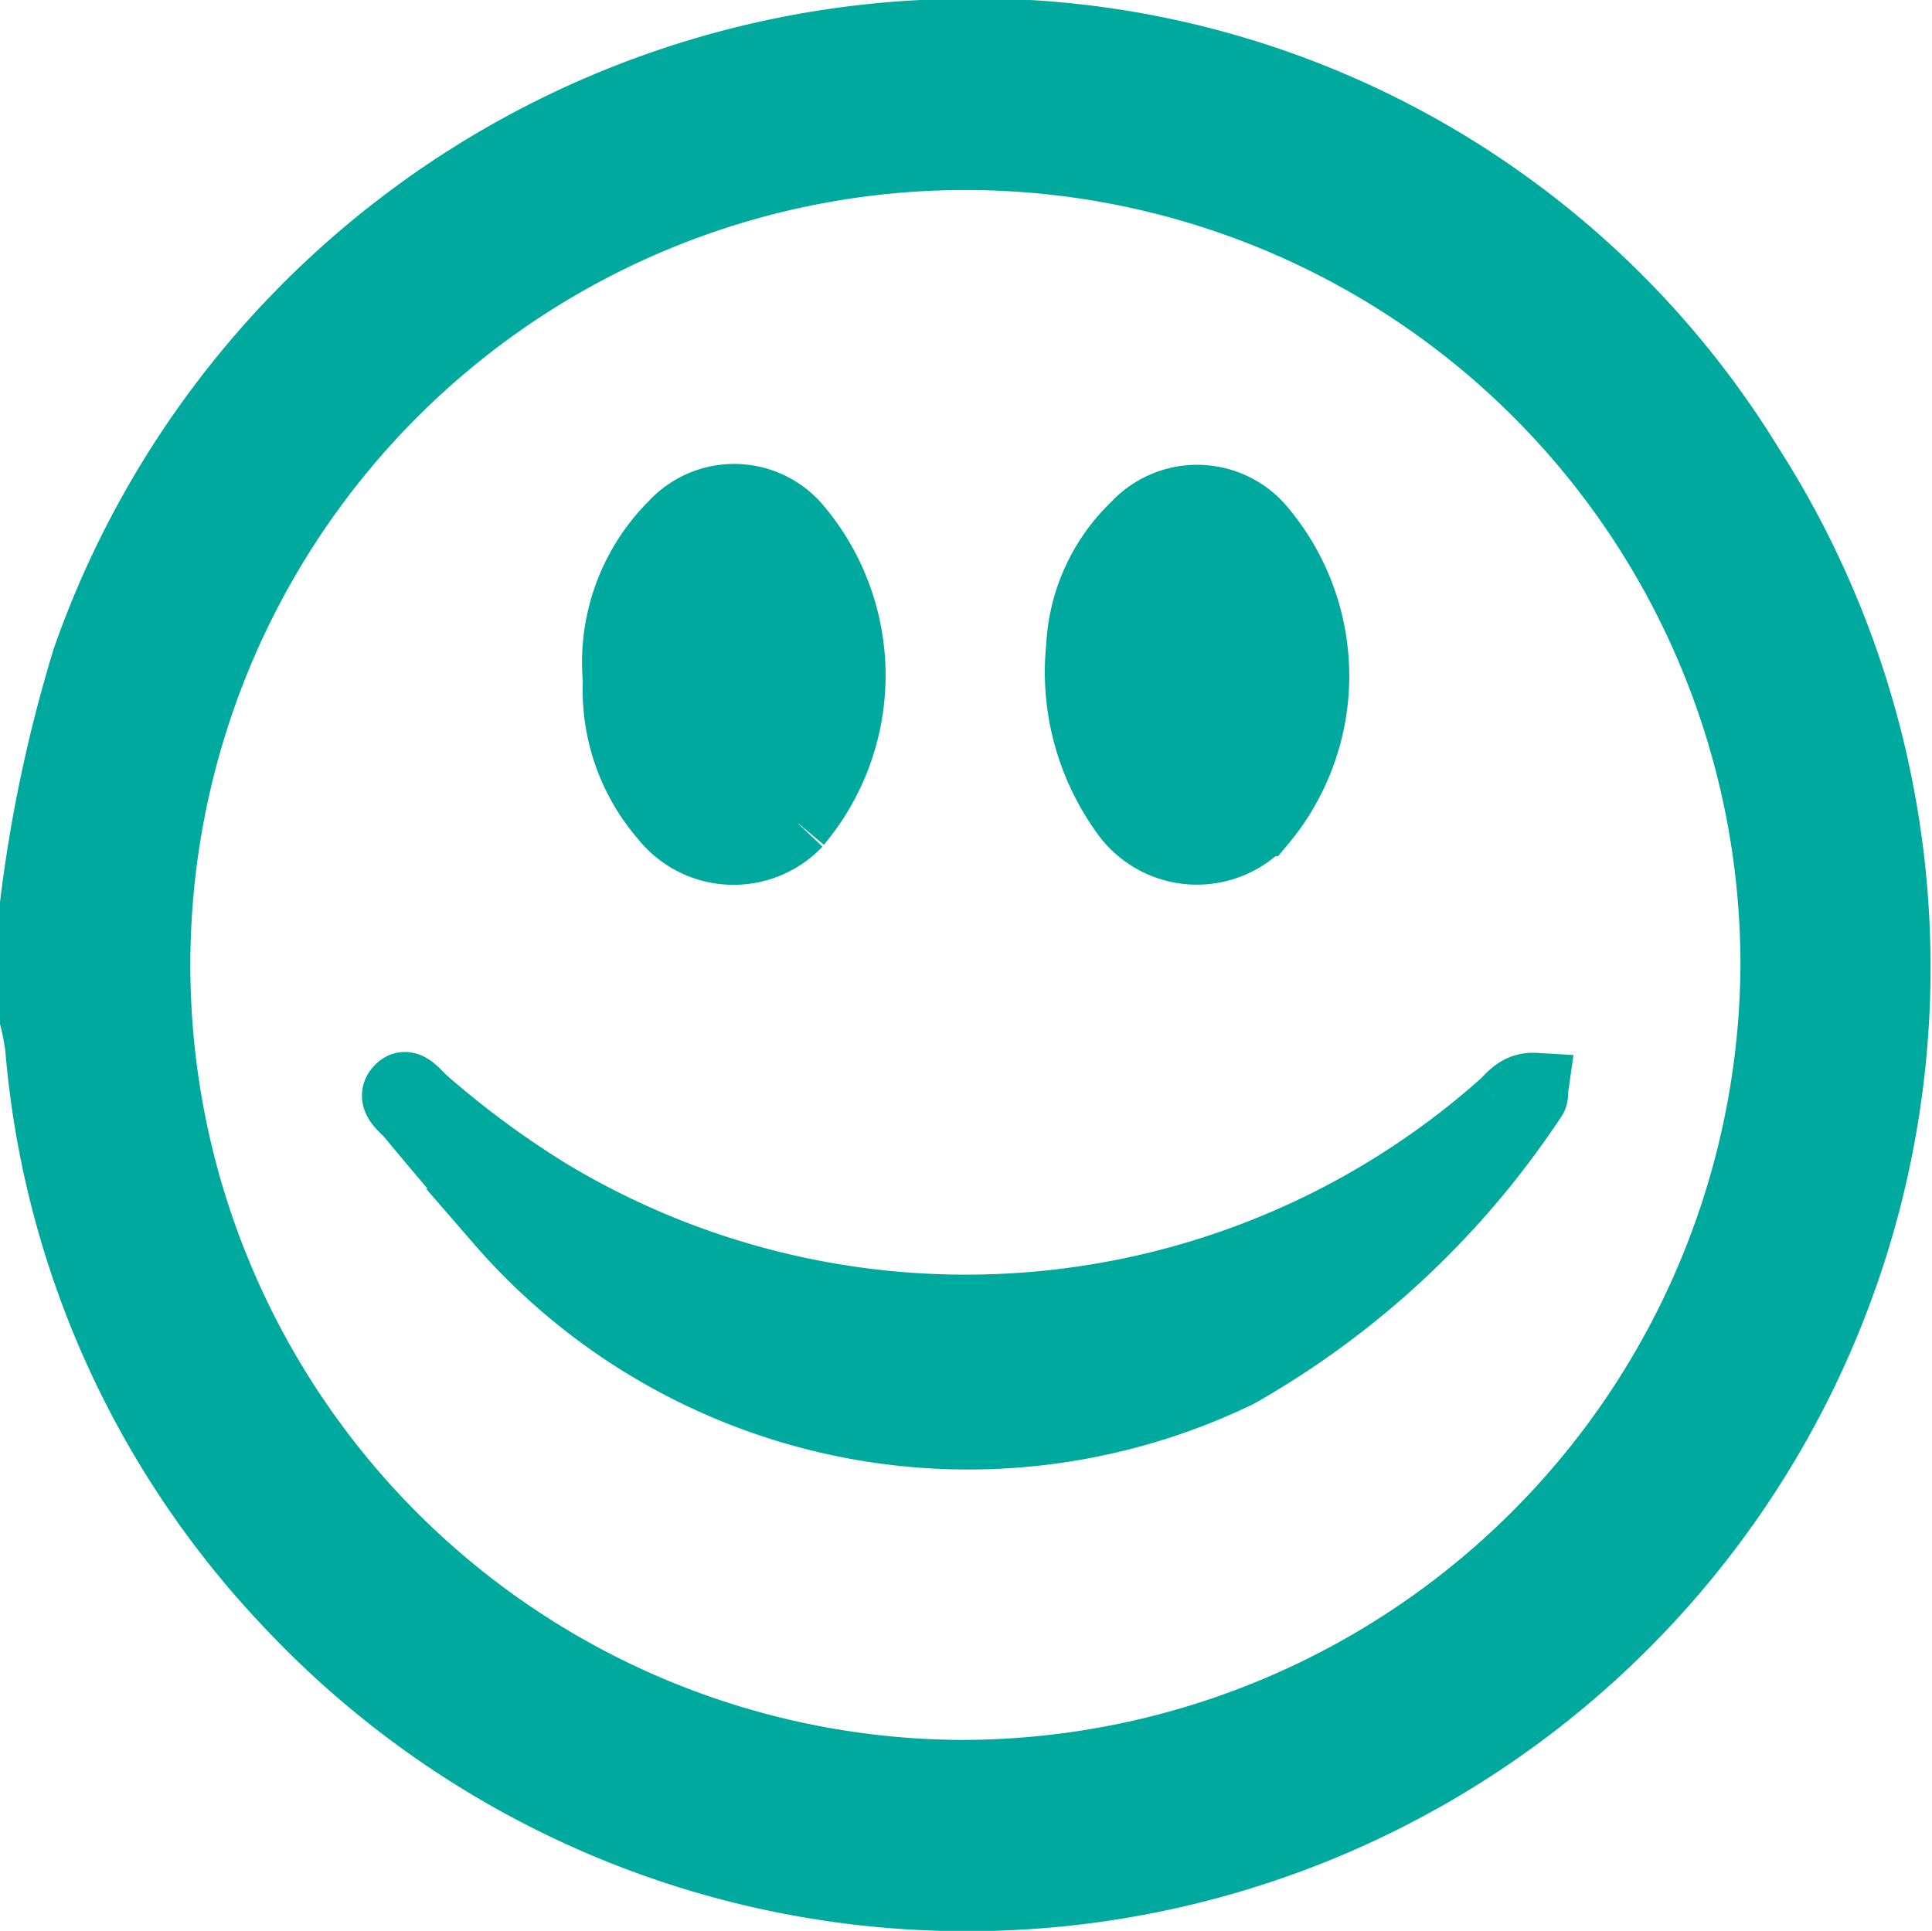 <svg viewBox="0 0 28.948 28.934" height="28.934" width="28.948" xmlns="http://www.w3.org/2000/svg">
                        <g transform="translate(-492.5 -1770.573)" data-name="Group 7577" id="Group_7577">
                          <path stroke-width="1" stroke="#00a99d" fill="#00a99d" transform="translate(493 1771.072)" d="M25.728,6.483A13.623,13.623,0,0,0,13.32,0,14.033,14.033,0,0,0,.782,9.373,21.393,21.393,0,0,0,0,13.05v1.733a3.969,3.969,0,0,1,.076.4,13.756,13.756,0,0,0,3.7,8.313A13.943,13.943,0,0,0,25.728,6.483M13.854,26.074a12.113,12.113,0,1,1,12.224-12.1,12.18,12.18,0,0,1-12.224,12.1m8.141-10.015A12.1,12.1,0,0,1,7.737,17.372a14,14,0,0,1-1.882-1.389c-.107-.094-.244-.3-.371-.182-.168.156.056.3.153.413.442.538.9,1.062,1.342,1.6a9.3,9.3,0,0,0,11.08,2.278,12.993,12.993,0,0,0,4.418-4.134c.026-.033.016-.095.028-.18-.272-.016-.377.164-.509.281M11.461,11.839a3.446,3.446,0,0,0-.023-4.462,1.249,1.249,0,0,0-1.861-.016A2.917,2.917,0,0,0,8.734,9.7a2.915,2.915,0,0,0,.706,2.049,1.337,1.337,0,0,0,2.021.095m6.956-.014a3.425,3.425,0,0,0-.048-4.455,1.267,1.267,0,0,0-1.864,0,2.691,2.691,0,0,0-.83,1.817,3.62,3.62,0,0,0,.718,2.569,1.339,1.339,0,0,0,2.024.067" data-name="Path 49207" id="Path_49207"></path>
                        </g>
                      </svg>